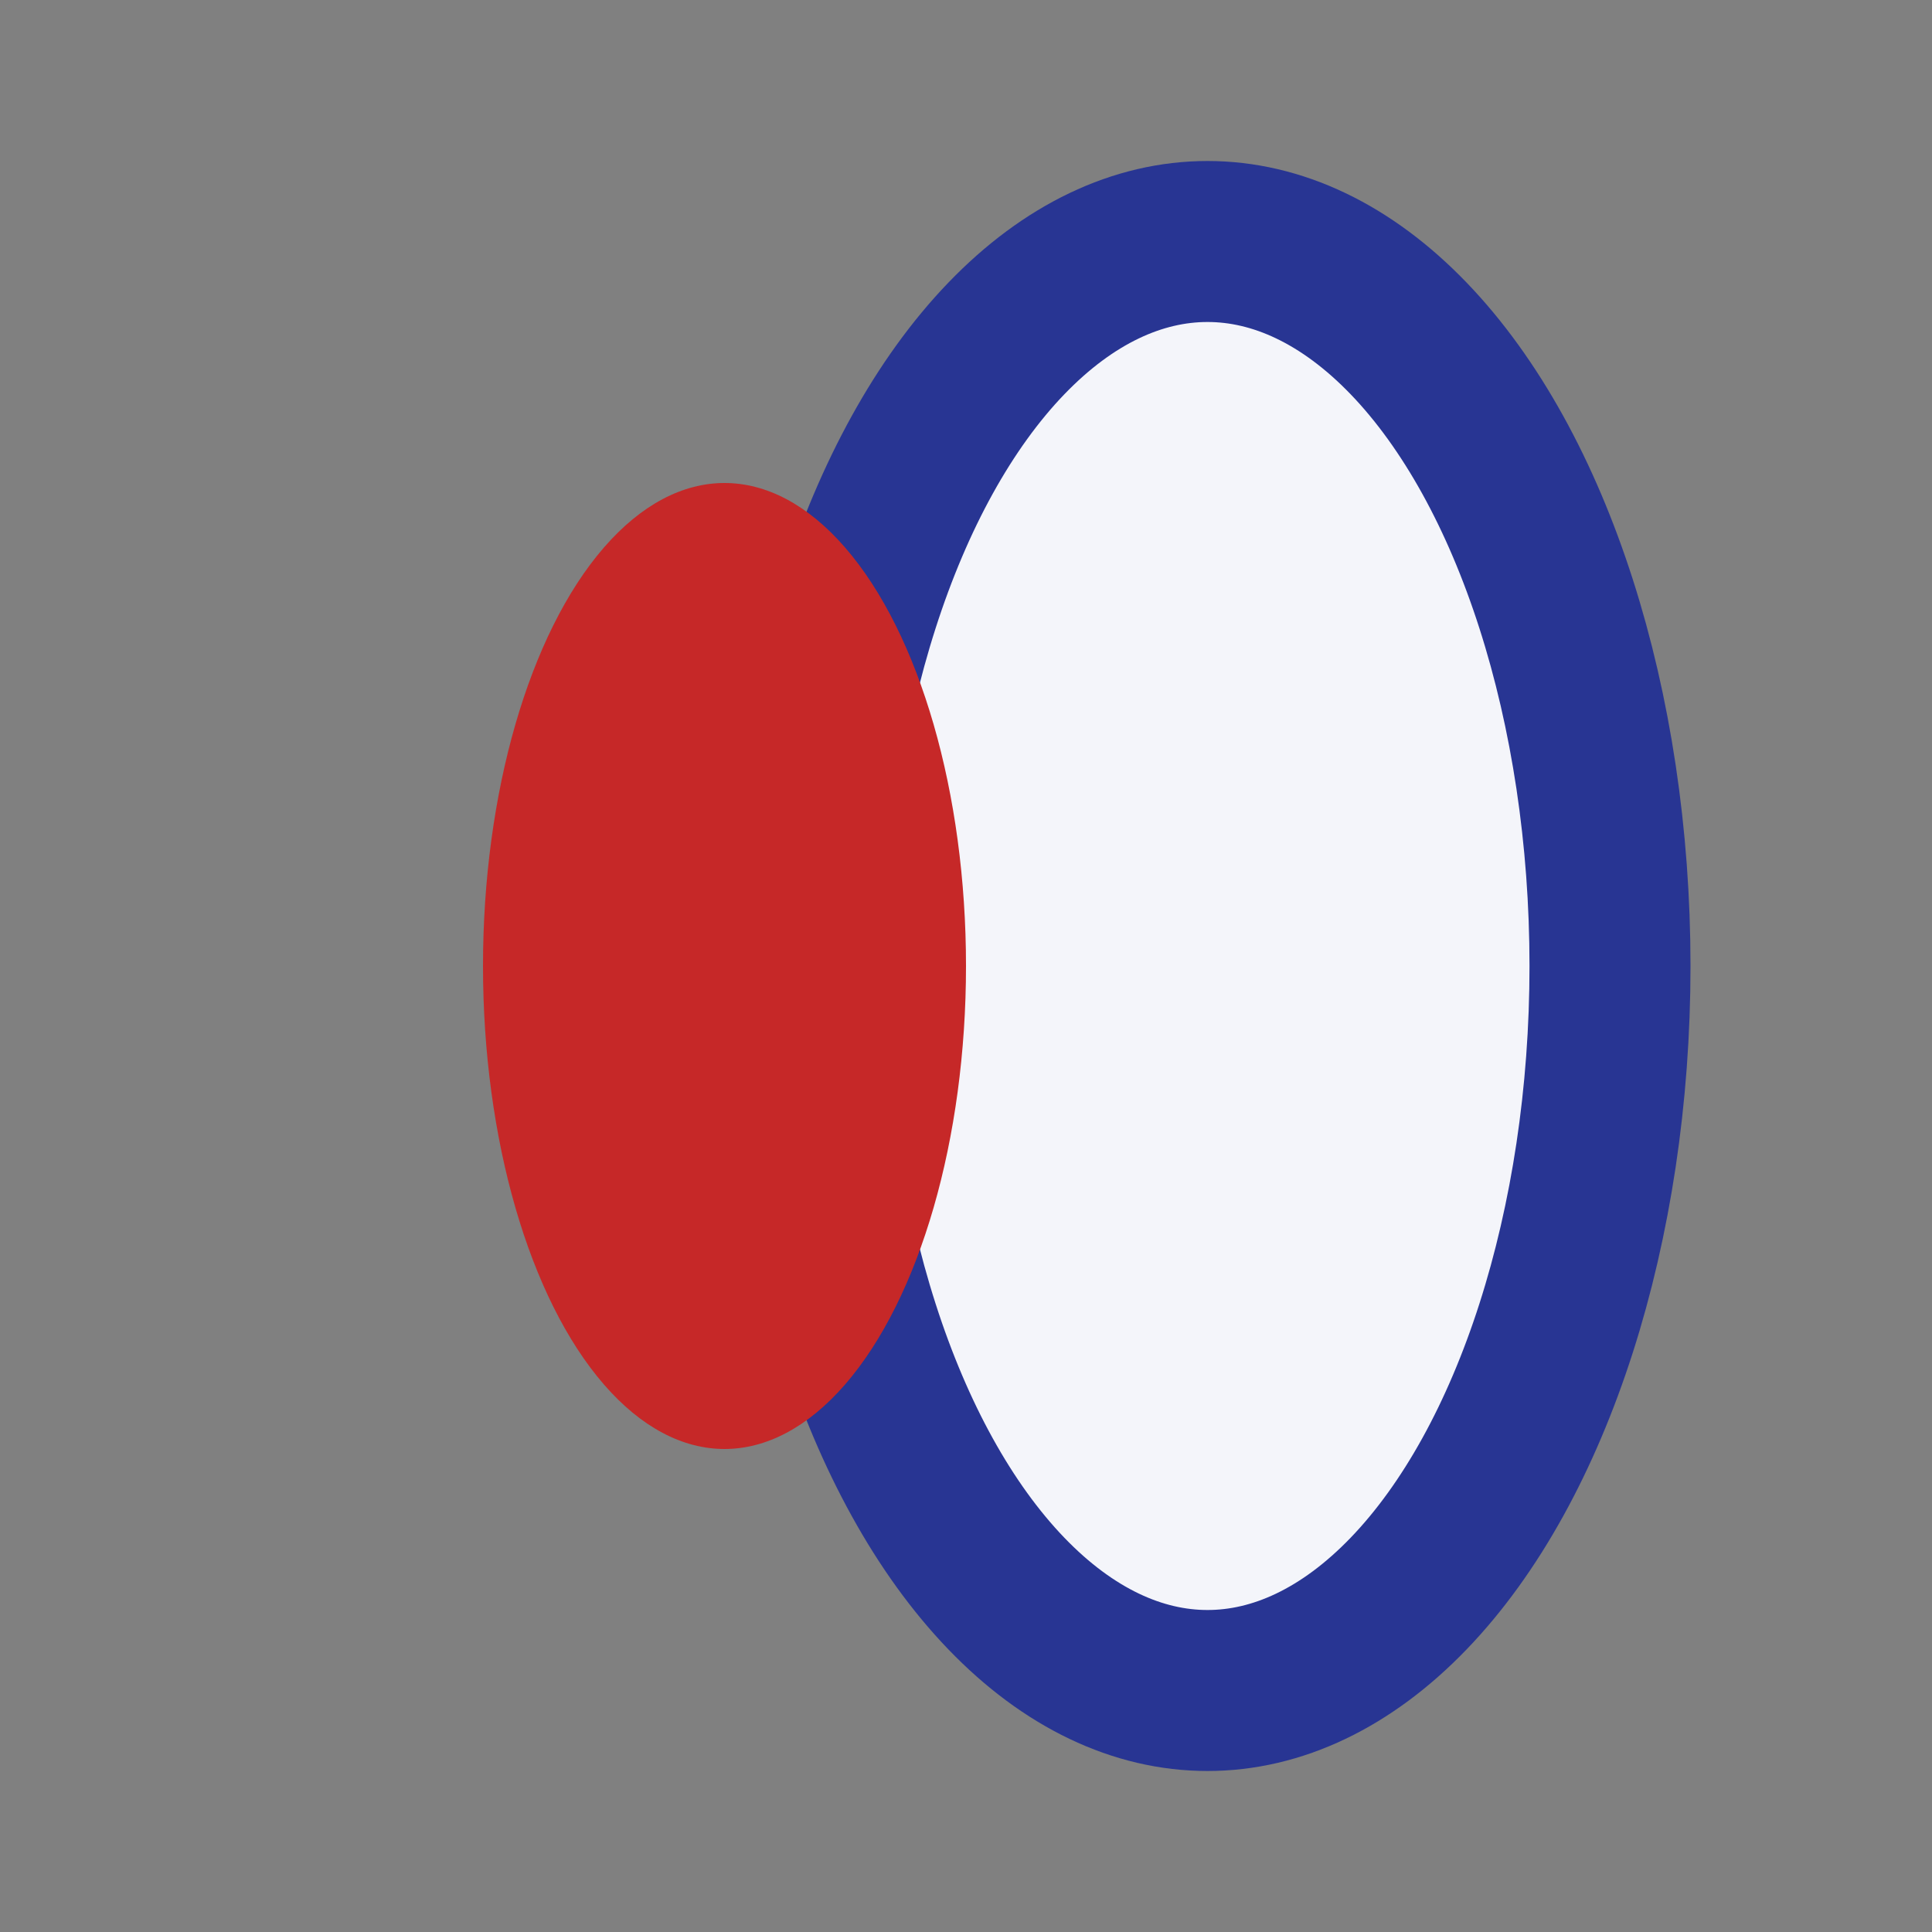 <?xml version="1.0" encoding="UTF-8"?>
<svg xmlns="http://www.w3.org/2000/svg" width="24" height="24" viewBox="0 0 24 24"><rect x="0" y="0" width="24" height="24" fill="#808080" stroke="none"/><ellipse cx="15" cy="12" rx="5" ry="9" fill="#F4F5FA" stroke="#283593" stroke-width="2"/><ellipse cx="9" cy="12" rx="3" ry="6" fill="#C62828"/></svg>